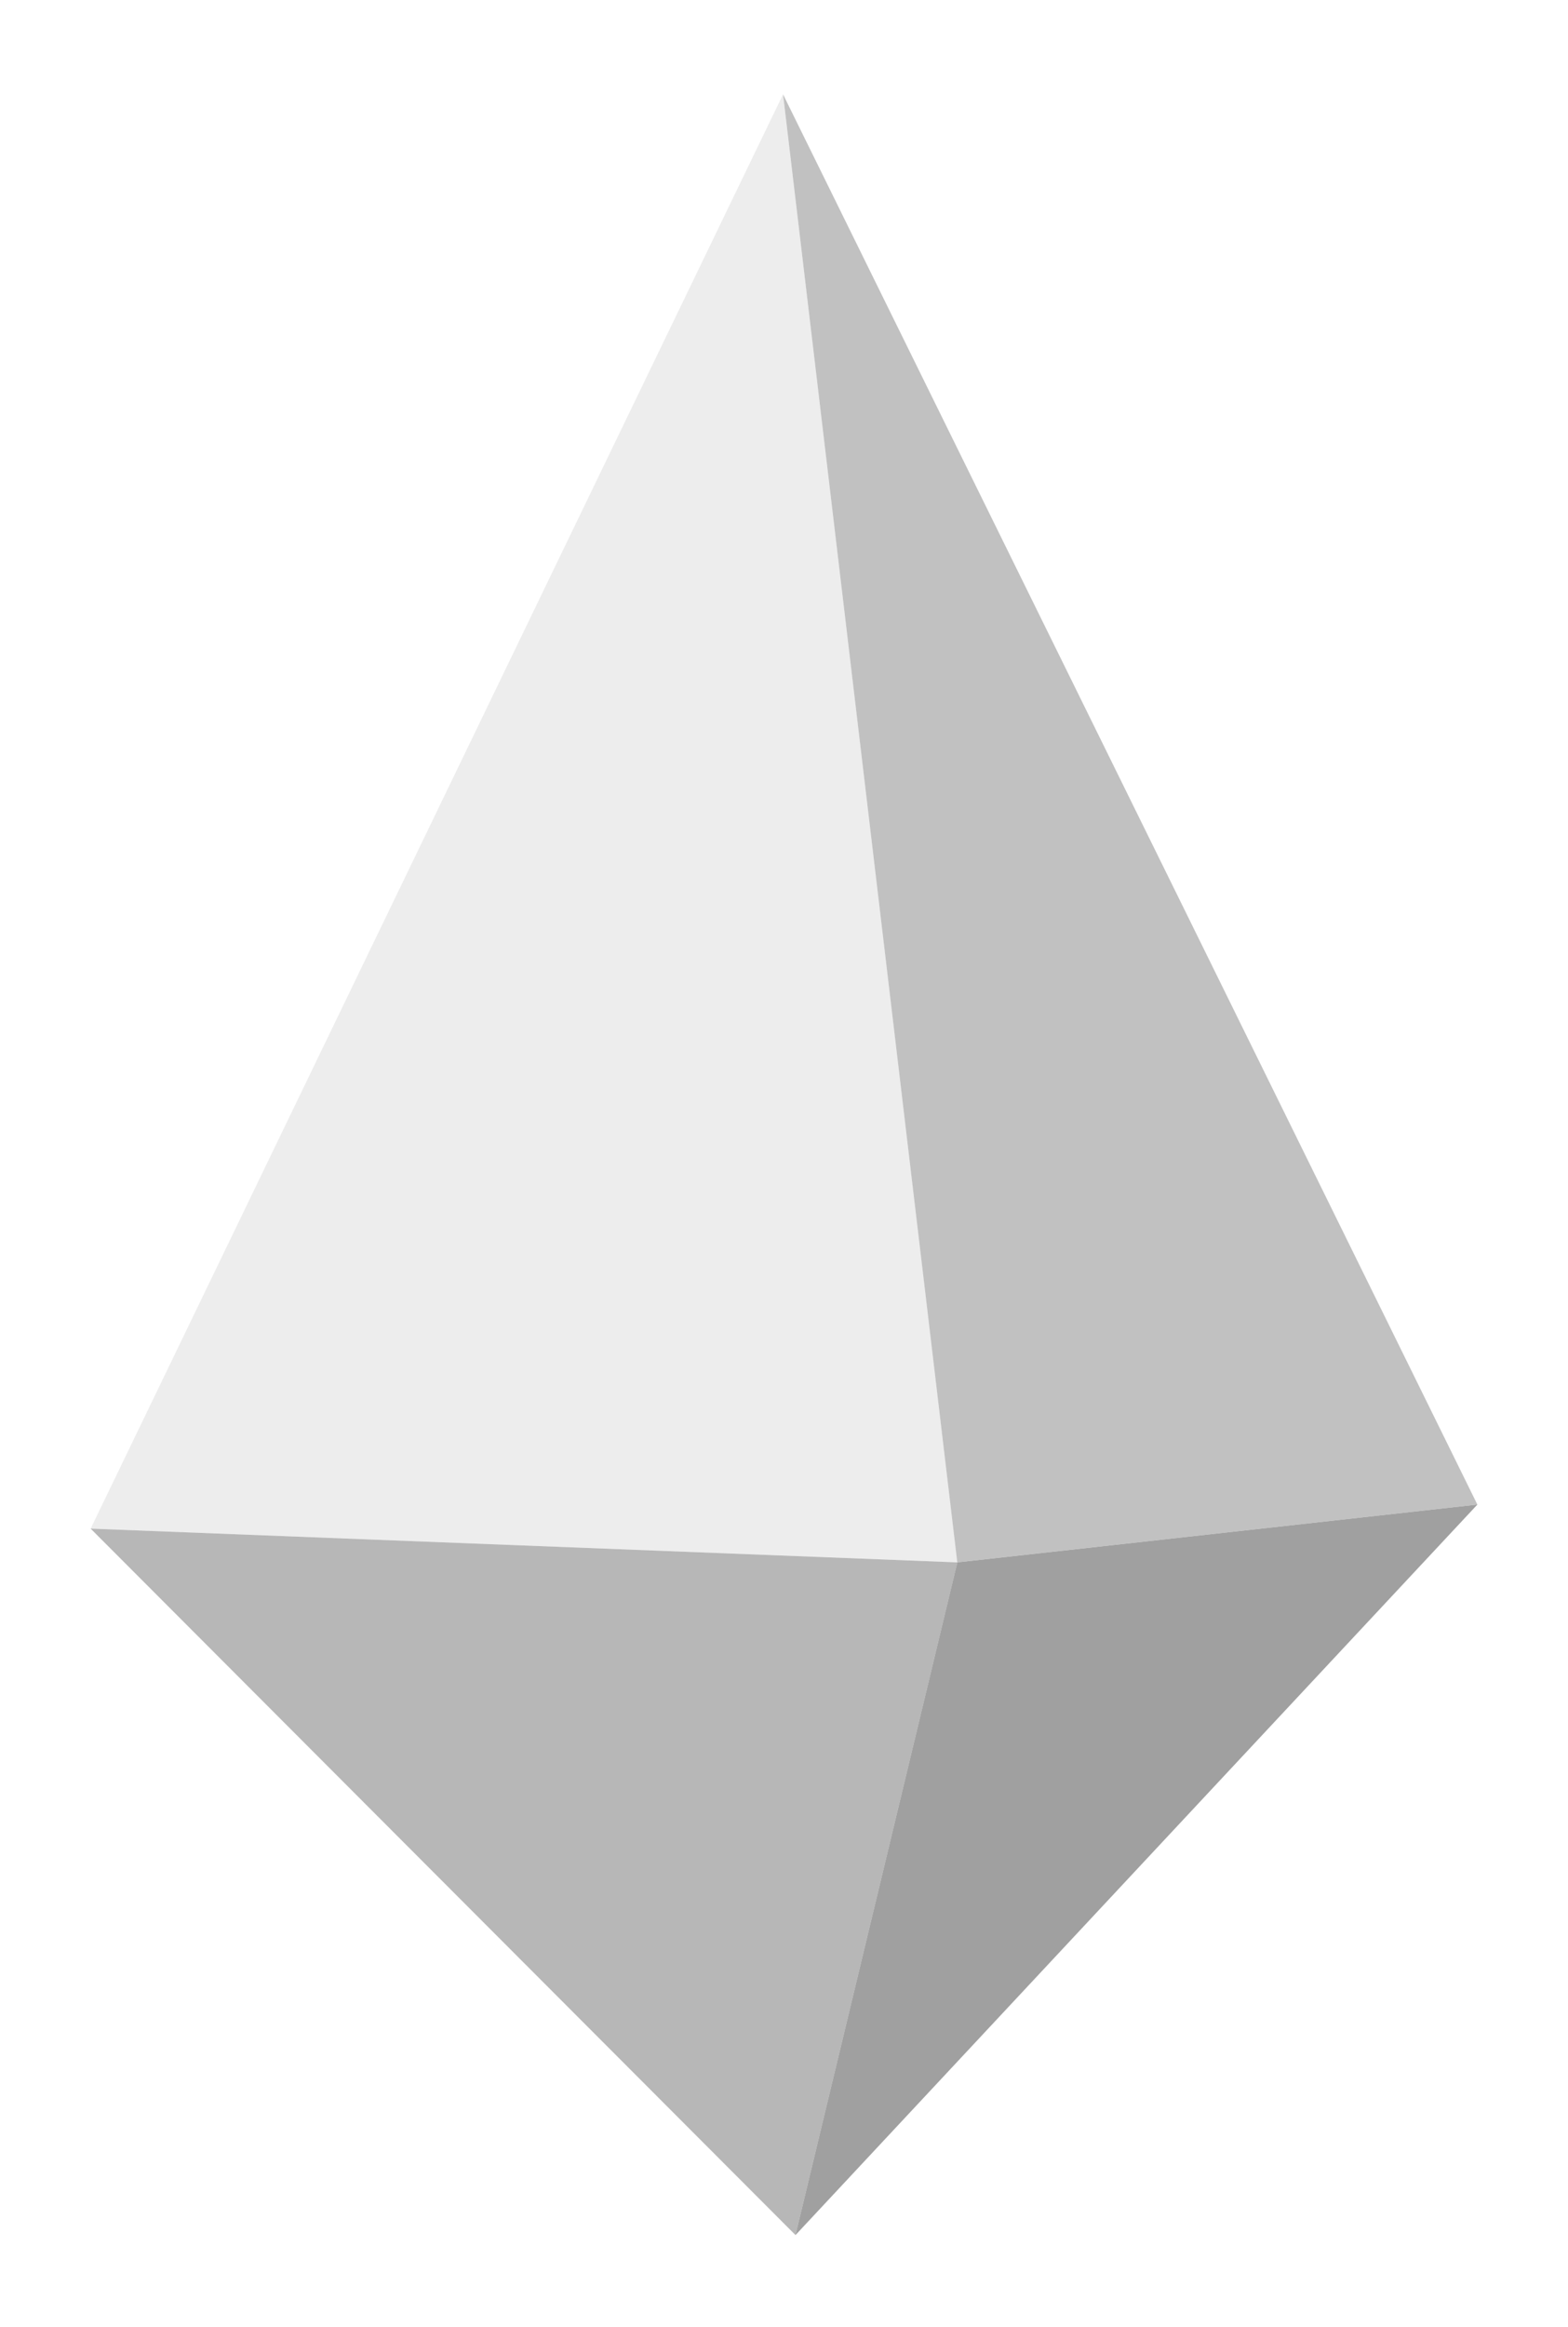 <svg width="346" height="513" viewBox="0 0 346 513" fill="none" xmlns="http://www.w3.org/2000/svg">
<g filter="url(#filter0_d_23_4103)">
<path d="M172.788 20.793L20 337.027L211.258 344.468L172.788 20.793Z" fill="#EDEDED"/>
<path d="M172.788 20.793L211.239 344.468L326 331.725L172.788 20.793Z" fill="#C1C1C1"/>
<path d="M211.258 344.468L20 337.026L175.539 492.786L211.258 344.468Z" fill="#B7B7B7"/>
<path d="M211.245 344.468L326 331.725L175.527 492.793L211.245 344.468Z" fill="#A0A0A0"/>
</g>
<defs>
<filter id="filter0_d_23_4103" x="0" y="0" width="346" height="512.792" filterUnits="userSpaceOnUse" color-interpolation-filters="sRGB">
<feFlood flood-opacity="0" result="BackgroundImageFix"/>
<feColorMatrix in="SourceAlpha" type="matrix" values="0 0 0 0 0 0 0 0 0 0 0 0 0 0 0 0 0 0 127 0" result="hardAlpha"/>
<feOffset/>
<feGaussianBlur stdDeviation="10"/>
<feColorMatrix type="matrix" values="0 0 0 0 0.461 0 0 0 0 0.456 0 0 0 0 0.504 0 0 0 0.75 0"/>
<feBlend mode="normal" in2="BackgroundImageFix" result="effect1_dropShadow_23_4103"/>
<feBlend mode="normal" in="SourceGraphic" in2="effect1_dropShadow_23_4103" result="shape"/>
</filter>
</defs>
</svg>
